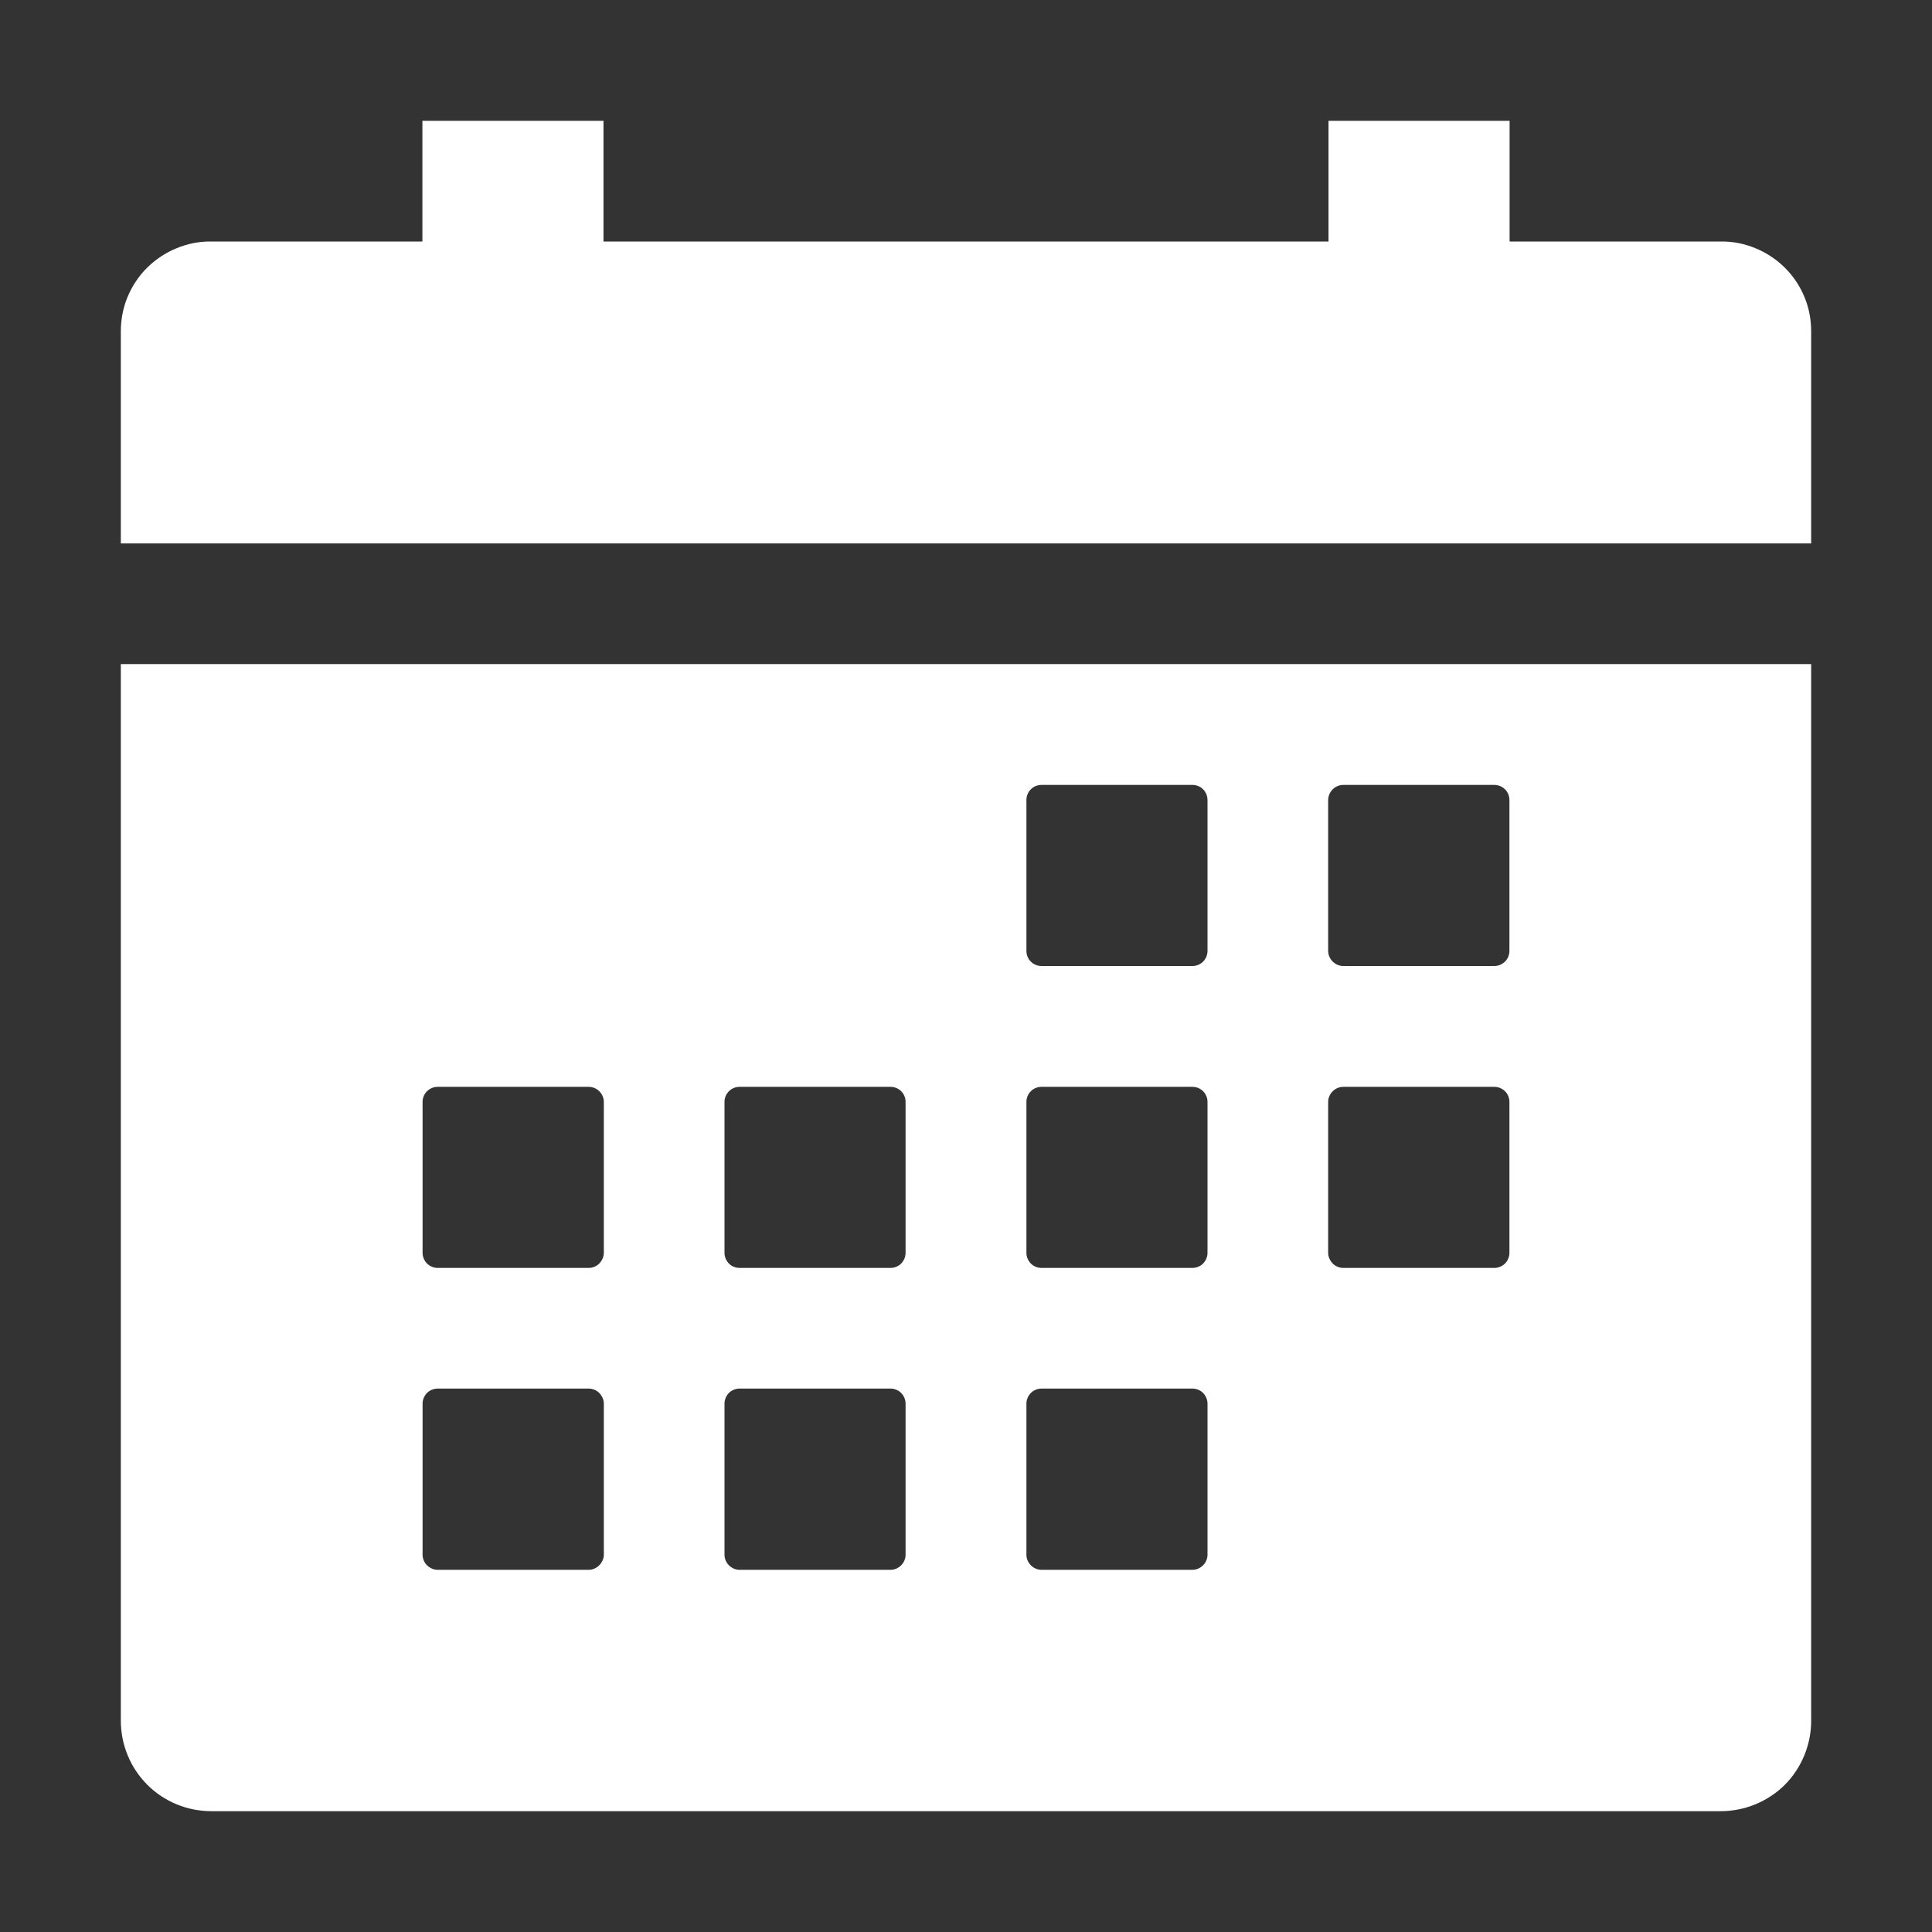 <svg width="11" height="11" viewBox="0 0 11 11" fill="none" xmlns="http://www.w3.org/2000/svg">
<rect x="0" y="0" width="11" height="11" fill="#333333" stroke="none"/>
<path d="M0.688 9.797C0.688 9.934 0.742 10.065 0.839 10.162C0.935 10.258 1.066 10.312 1.203 10.312H9.797C9.934 10.312 10.065 10.258 10.162 10.162C10.258 10.065 10.312 9.934 10.312 9.797V3.781H0.688V9.797ZM7.562 4.555C7.562 4.532 7.572 4.51 7.588 4.494C7.604 4.478 7.626 4.469 7.648 4.469H8.508C8.531 4.469 8.552 4.478 8.569 4.494C8.585 4.51 8.594 4.532 8.594 4.555V5.414C8.594 5.437 8.585 5.459 8.569 5.475C8.552 5.491 8.531 5.5 8.508 5.5H7.648C7.626 5.5 7.604 5.491 7.588 5.475C7.572 5.459 7.562 5.437 7.562 5.414V4.555ZM7.562 6.273C7.562 6.251 7.572 6.229 7.588 6.213C7.604 6.197 7.626 6.188 7.648 6.188H8.508C8.531 6.188 8.552 6.197 8.569 6.213C8.585 6.229 8.594 6.251 8.594 6.273V7.133C8.594 7.156 8.585 7.177 8.569 7.194C8.552 7.21 8.531 7.219 8.508 7.219H7.648C7.626 7.219 7.604 7.21 7.588 7.194C7.572 7.177 7.562 7.156 7.562 7.133V6.273ZM5.844 4.555C5.844 4.532 5.853 4.51 5.869 4.494C5.885 4.478 5.907 4.469 5.93 4.469H6.789C6.812 4.469 6.834 4.478 6.85 4.494C6.866 4.51 6.875 4.532 6.875 4.555V5.414C6.875 5.437 6.866 5.459 6.85 5.475C6.834 5.491 6.812 5.5 6.789 5.5H5.93C5.907 5.5 5.885 5.491 5.869 5.475C5.853 5.459 5.844 5.437 5.844 5.414V4.555ZM5.844 6.273C5.844 6.251 5.853 6.229 5.869 6.213C5.885 6.197 5.907 6.188 5.93 6.188H6.789C6.812 6.188 6.834 6.197 6.85 6.213C6.866 6.229 6.875 6.251 6.875 6.273V7.133C6.875 7.156 6.866 7.177 6.85 7.194C6.834 7.21 6.812 7.219 6.789 7.219H5.93C5.907 7.219 5.885 7.21 5.869 7.194C5.853 7.177 5.844 7.156 5.844 7.133V6.273ZM5.844 7.992C5.844 7.969 5.853 7.948 5.869 7.931C5.885 7.915 5.907 7.906 5.93 7.906H6.789C6.812 7.906 6.834 7.915 6.85 7.931C6.866 7.948 6.875 7.969 6.875 7.992V8.852C6.875 8.874 6.866 8.896 6.85 8.912C6.834 8.928 6.812 8.938 6.789 8.938H5.93C5.907 8.938 5.885 8.928 5.869 8.912C5.853 8.896 5.844 8.874 5.844 8.852V7.992ZM4.125 6.273C4.125 6.251 4.134 6.229 4.15 6.213C4.166 6.197 4.188 6.188 4.211 6.188H5.07C5.093 6.188 5.115 6.197 5.131 6.213C5.147 6.229 5.156 6.251 5.156 6.273V7.133C5.156 7.156 5.147 7.177 5.131 7.194C5.115 7.21 5.093 7.219 5.07 7.219H4.211C4.188 7.219 4.166 7.21 4.15 7.194C4.134 7.177 4.125 7.156 4.125 7.133V6.273ZM4.125 7.992C4.125 7.969 4.134 7.948 4.15 7.931C4.166 7.915 4.188 7.906 4.211 7.906H5.07C5.093 7.906 5.115 7.915 5.131 7.931C5.147 7.948 5.156 7.969 5.156 7.992V8.852C5.156 8.874 5.147 8.896 5.131 8.912C5.115 8.928 5.093 8.938 5.07 8.938H4.211C4.188 8.938 4.166 8.928 4.15 8.912C4.134 8.896 4.125 8.874 4.125 8.852V7.992ZM2.406 6.273C2.406 6.251 2.415 6.229 2.431 6.213C2.448 6.197 2.469 6.188 2.492 6.188H3.352C3.374 6.188 3.396 6.197 3.412 6.213C3.428 6.229 3.438 6.251 3.438 6.273V7.133C3.438 7.156 3.428 7.177 3.412 7.194C3.396 7.21 3.374 7.219 3.352 7.219H2.492C2.469 7.219 2.448 7.21 2.431 7.194C2.415 7.177 2.406 7.156 2.406 7.133V6.273ZM2.406 7.992C2.406 7.969 2.415 7.948 2.431 7.931C2.448 7.915 2.469 7.906 2.492 7.906H3.352C3.374 7.906 3.396 7.915 3.412 7.931C3.428 7.948 3.438 7.969 3.438 7.992V8.852C3.438 8.874 3.428 8.896 3.412 8.912C3.396 8.928 3.374 8.938 3.352 8.938H2.492C2.469 8.938 2.448 8.928 2.431 8.912C2.415 8.896 2.406 8.874 2.406 8.852V7.992ZM9.797 1.375H8.595V0.688H7.564V1.375H3.436V0.688H2.405V1.375H1.203C1.136 1.374 1.069 1.387 1.006 1.413C0.944 1.438 0.887 1.476 0.839 1.523C0.791 1.57 0.753 1.627 0.727 1.689C0.701 1.751 0.688 1.818 0.688 1.886V3.094H10.312V1.886C10.312 1.818 10.299 1.751 10.273 1.689C10.247 1.627 10.209 1.57 10.161 1.523C10.113 1.476 10.056 1.438 9.994 1.413C9.931 1.387 9.864 1.374 9.797 1.375Z" fill="white"/>
</svg>
